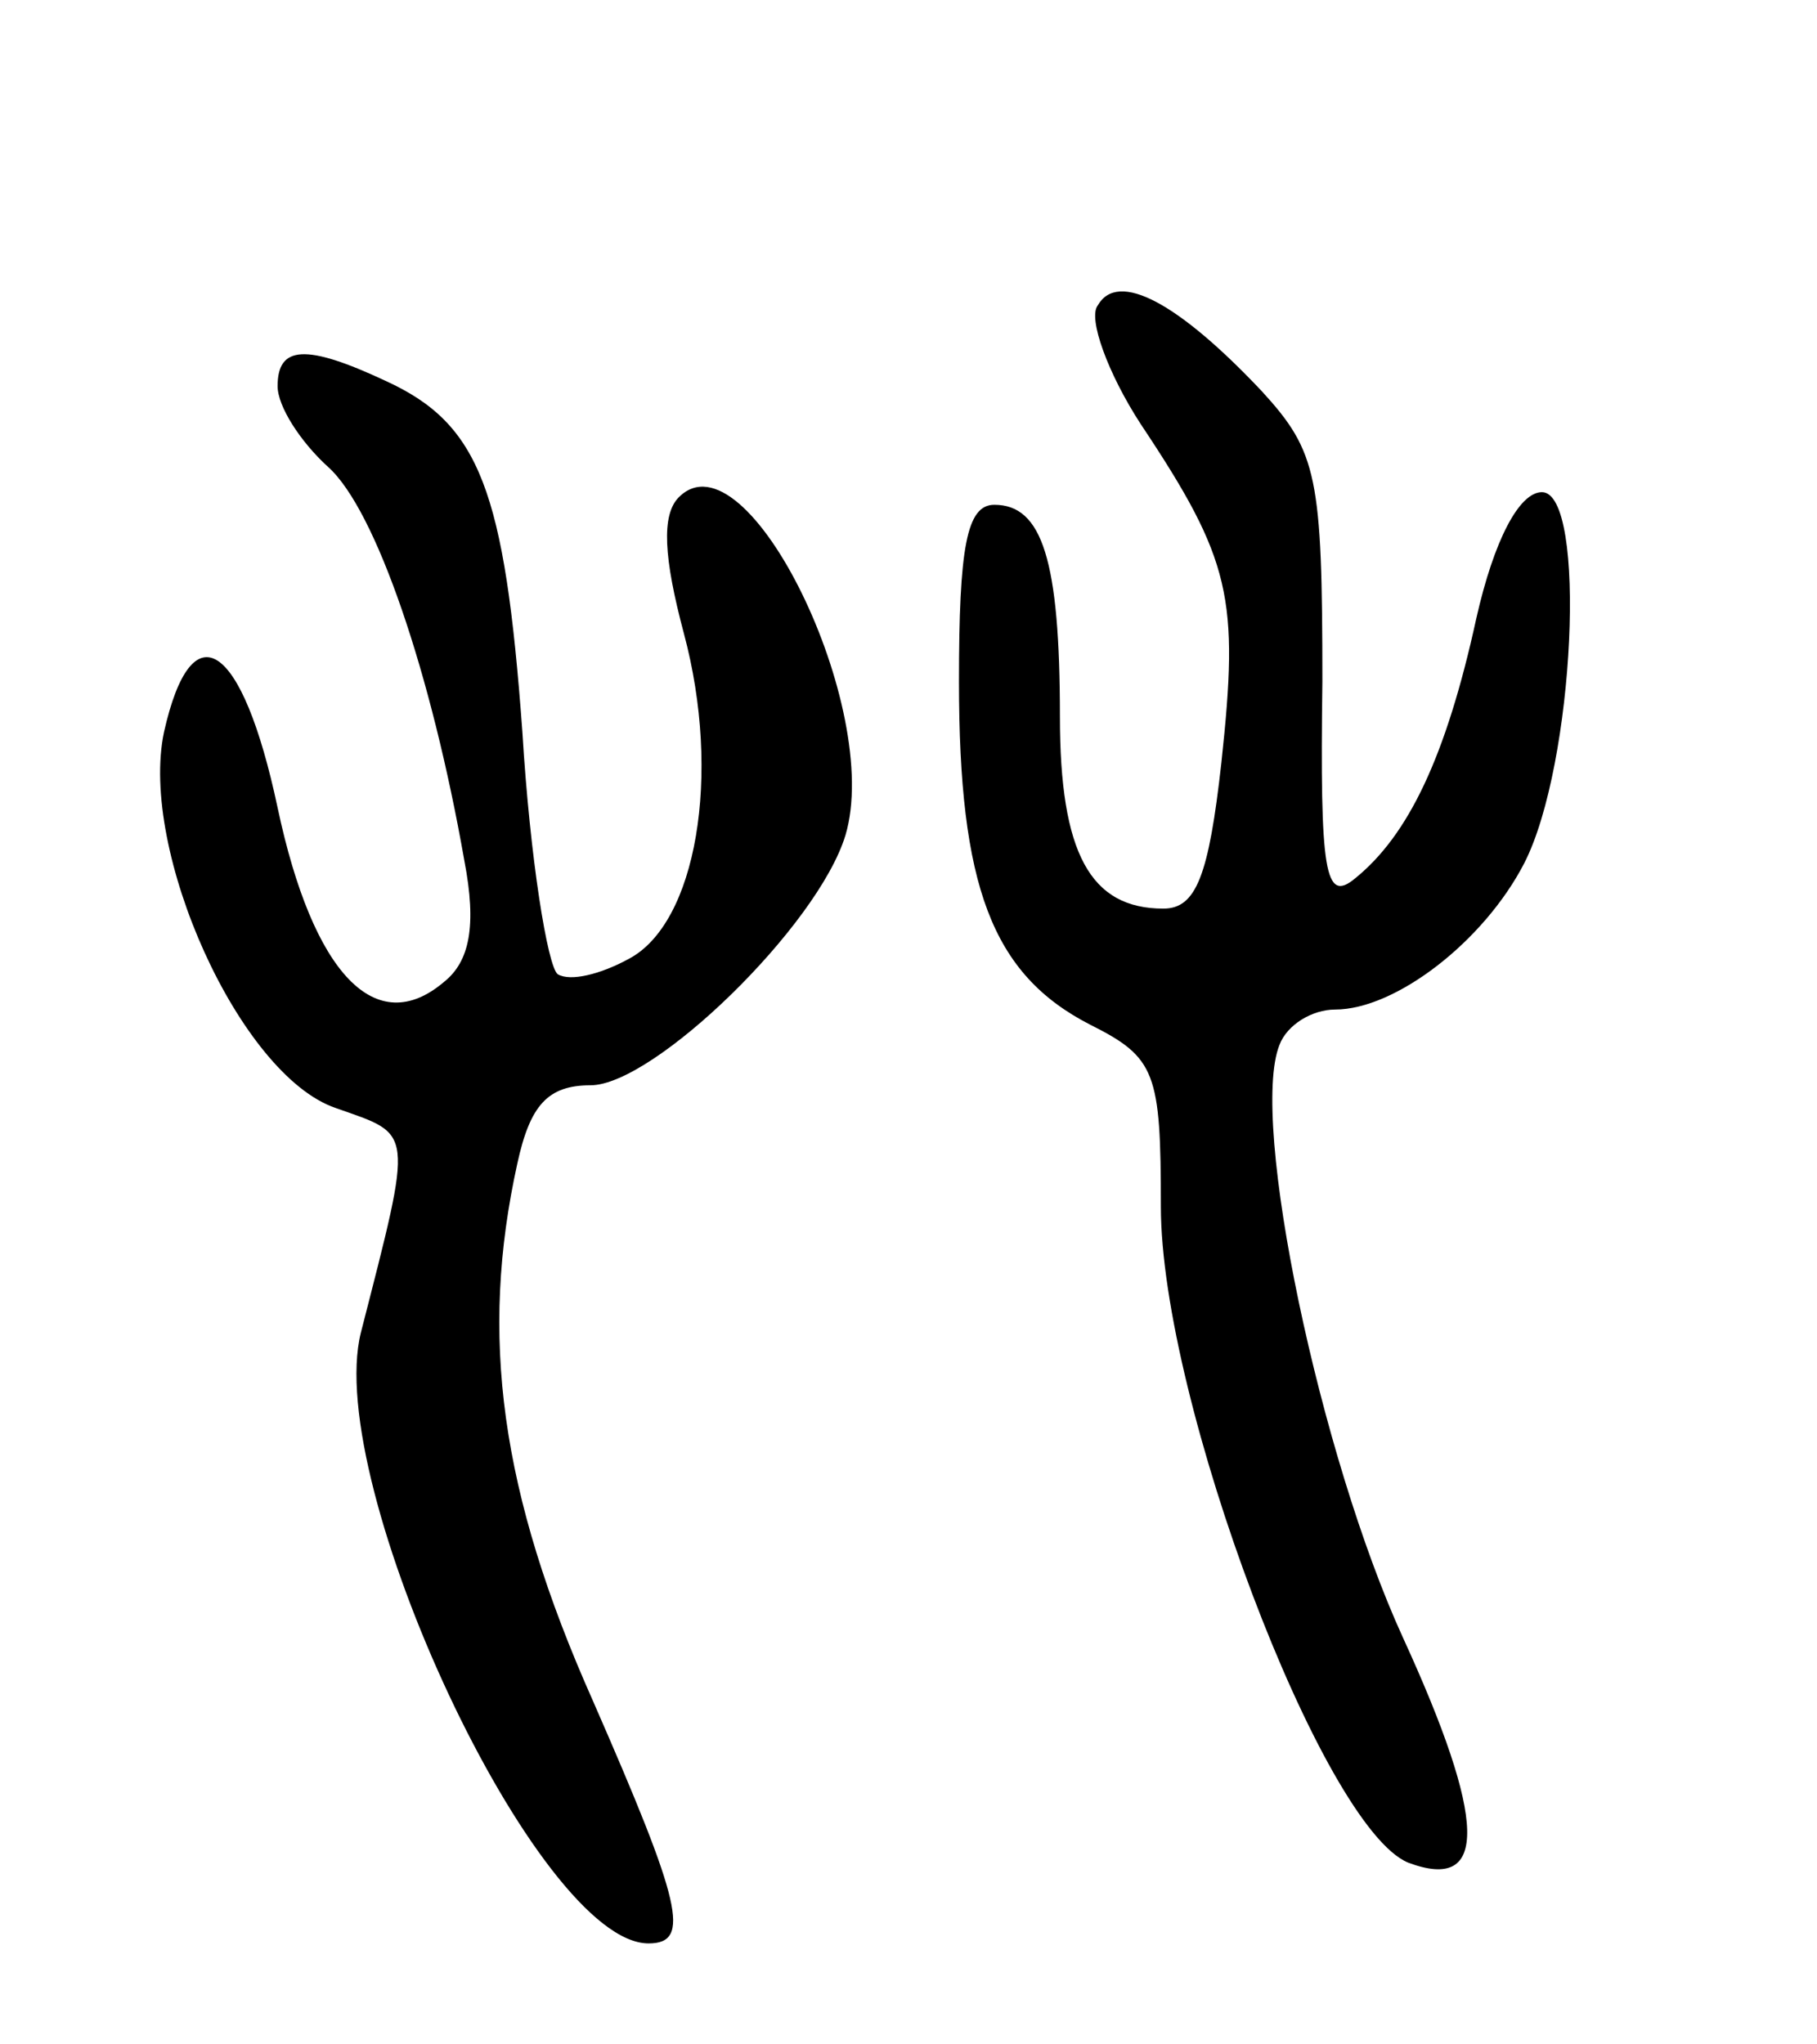 <svg version="1.0" xmlns="http://www.w3.org/2000/svg" width="72" height="81" viewBox="0 0 72 81" ><g transform="translate(0,81) scale(0.1,-0.1)" ><path d="M435 689 c-4 -5 4 -27 17 -47 36 -54 39 -69 32 -134 -5 -45 -10 -58 -23 -58 -29 0 -41 22 -41 76 0 62 -7 84 -26 84 -11 0 -14 -17 -14 -70 0 -81 13 -116 52 -136 26 -13 28 -19 28 -72 0 -77 64 -246 98 -260 32 -12 31 17 -2 89 -33 72 -61 205 -49 235 3 8 13 14 22 14 24 0 59 27 75 58 20 39 25 147 7 147 -9 0 -19 -19 -26 -50 -12 -55 -27 -86 -48 -103 -12 -10 -14 2 -13 78 0 81 -2 91 -24 115 -33 35 -57 48 -65 34z"/><path d="M110 657 c0 -8 9 -22 20 -32 19 -17 41 -82 54 -156 5 -26 2 -40 -8 -48 -27 -23 -52 3 -66 69 -14 66 -34 79 -45 30 -10 -47 30 -136 68 -149 31 -11 31 -7 10 -89 -15 -60 70 -242 114 -242 17 0 13 16 -22 96 -37 83 -45 145 -30 213 5 23 12 31 29 31 25 0 90 63 101 99 15 50 -39 161 -66 134 -7 -7 -6 -24 2 -54 15 -56 5 -115 -22 -129 -11 -6 -23 -9 -28 -6 -4 3 -11 46 -14 96 -7 96 -17 122 -54 139 -32 15 -43 14 -43 -2z"/></g></svg> 

